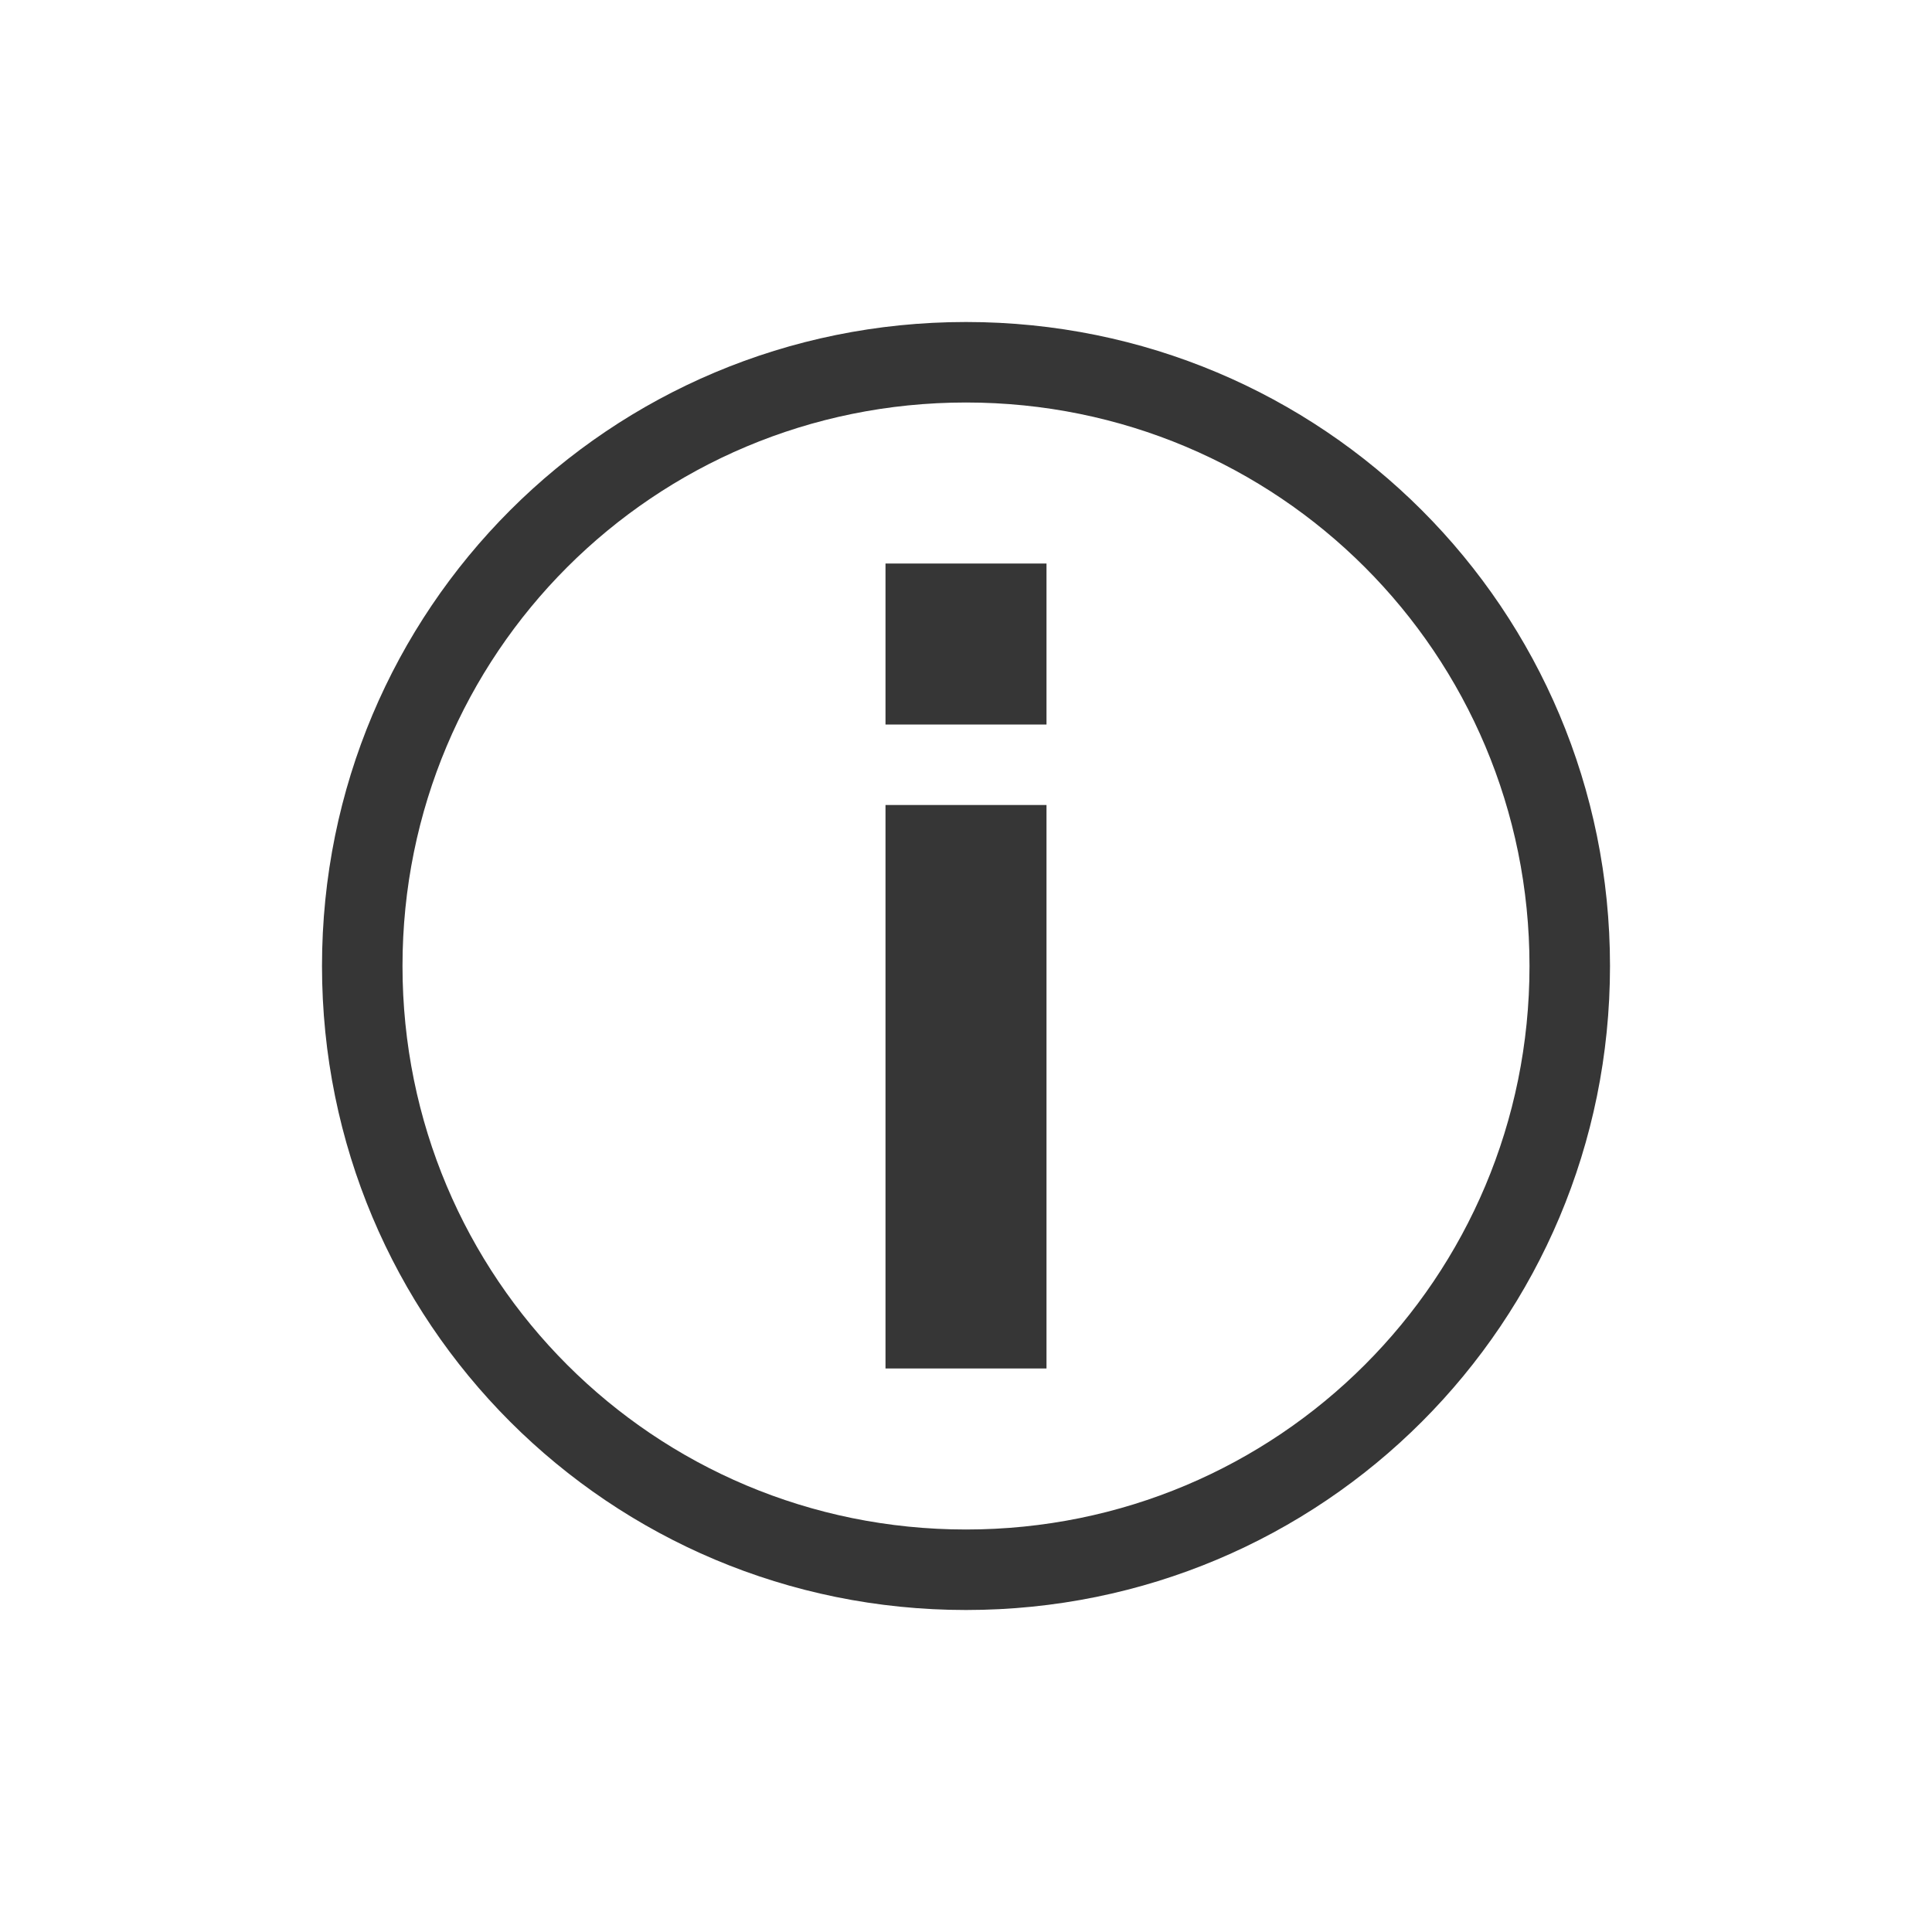 <svg xmlns="http://www.w3.org/2000/svg" viewBox="0 0 24 24">
  <defs id="defs3051">
    <style type="text/css" id="current-color-scheme">
      .ColorScheme-Text {
        color:#363636;
      }
      </style>
  </defs>
 <path style="fill:currentColor;fill-opacity:1;stroke:none" 
     d="M 12 4 C 7.568 4 4 7.568 4 12 C 4 16.432 7.568 20 12 20 C 16.432 20 20 16.432 20 12 C 20 7.568 16.432 4 12 4 z M 12 5 C 15.878 5 19 8.122 19 12 C 19 15.878 15.878 19 12 19 C 8.122 19 5 15.878 5 12 C 5 8.122 8.122 5 12 5 z M 11 7 L 11 9 L 13 9 L 13 7 L 11 7 z M 11 10 L 11 17 L 13 17 L 13 10 L 11 10 z "
     class="ColorScheme-Text"
     />
</svg>
